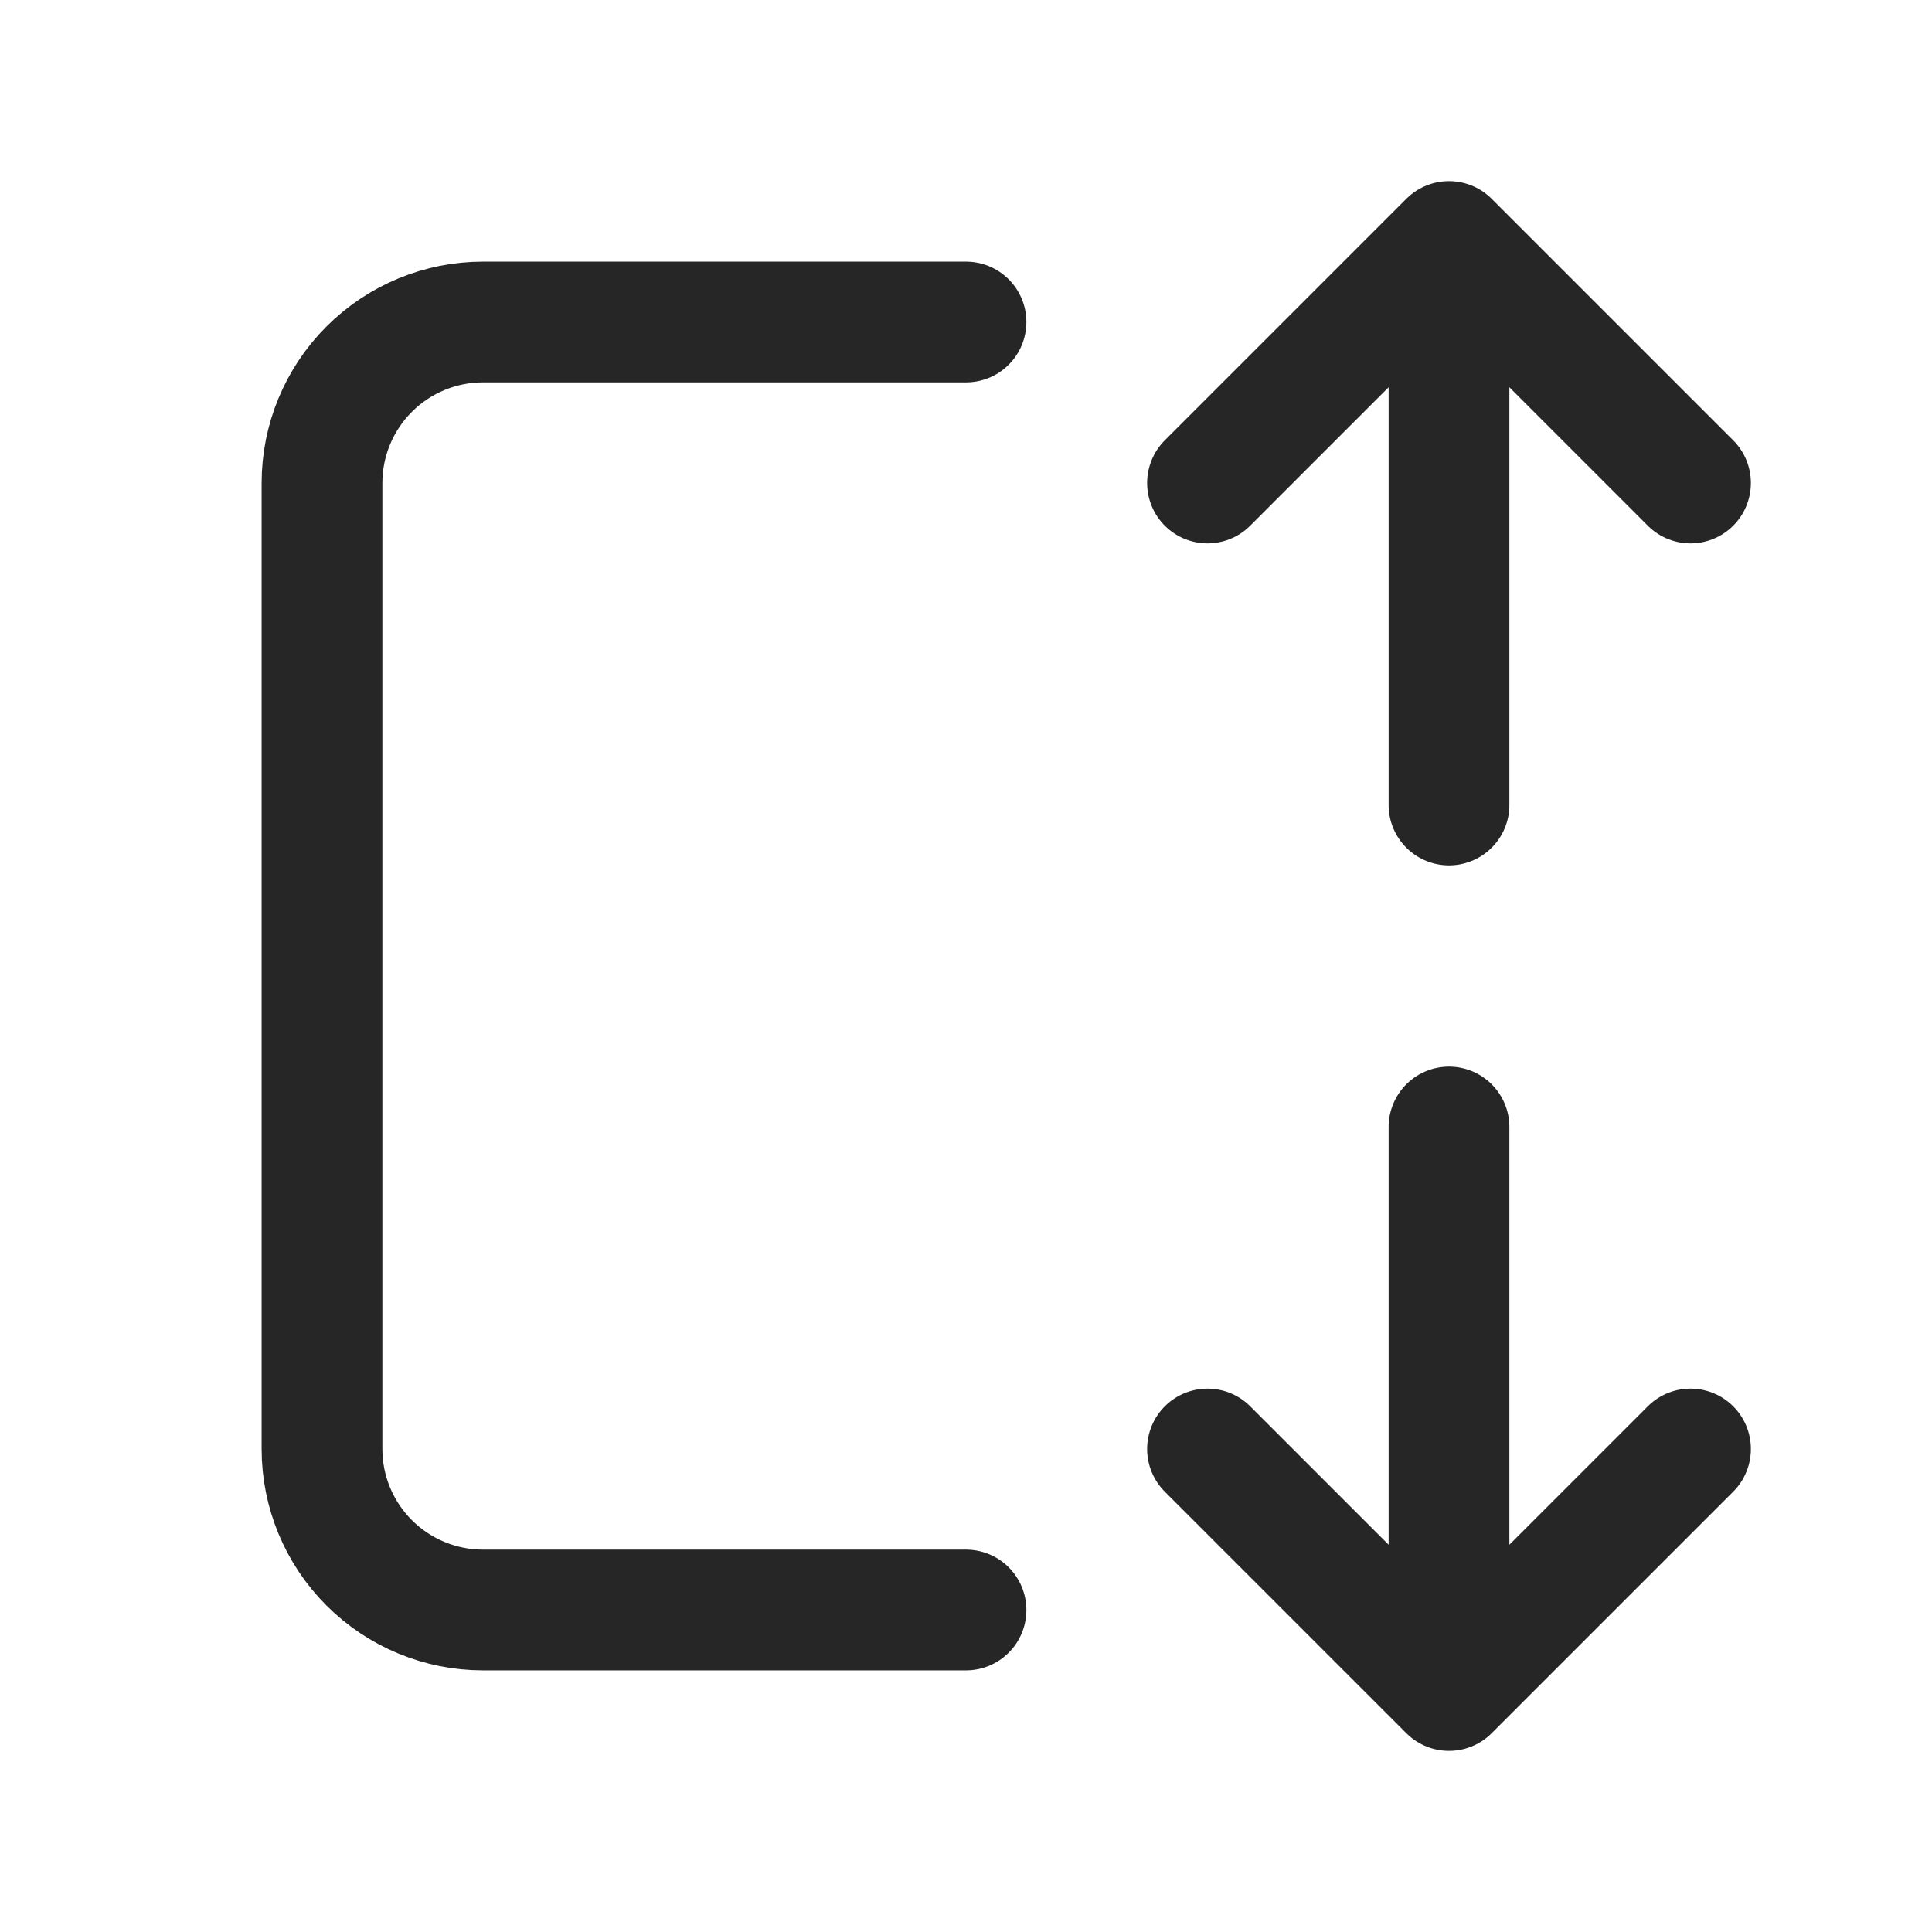 <svg width="24" height="24" viewBox="0 0 24 24" fill="none" xmlns="http://www.w3.org/2000/svg">
<path d="M12 20H6C5.47 20 4.961 19.789 4.586 19.414C4.211 19.039 4 18.53 4 18V6C4 5.47 4.211 4.961 4.586 4.586C4.961 4.211 5.47 4 6 4H12M18 14V21M18 21L15 18M18 21L21 18M18 3V10M18 3L15 6M18 3L21 6" stroke="#262626" stroke-width="1.5" stroke-linecap="round" stroke-linejoin="round"/>
</svg>

